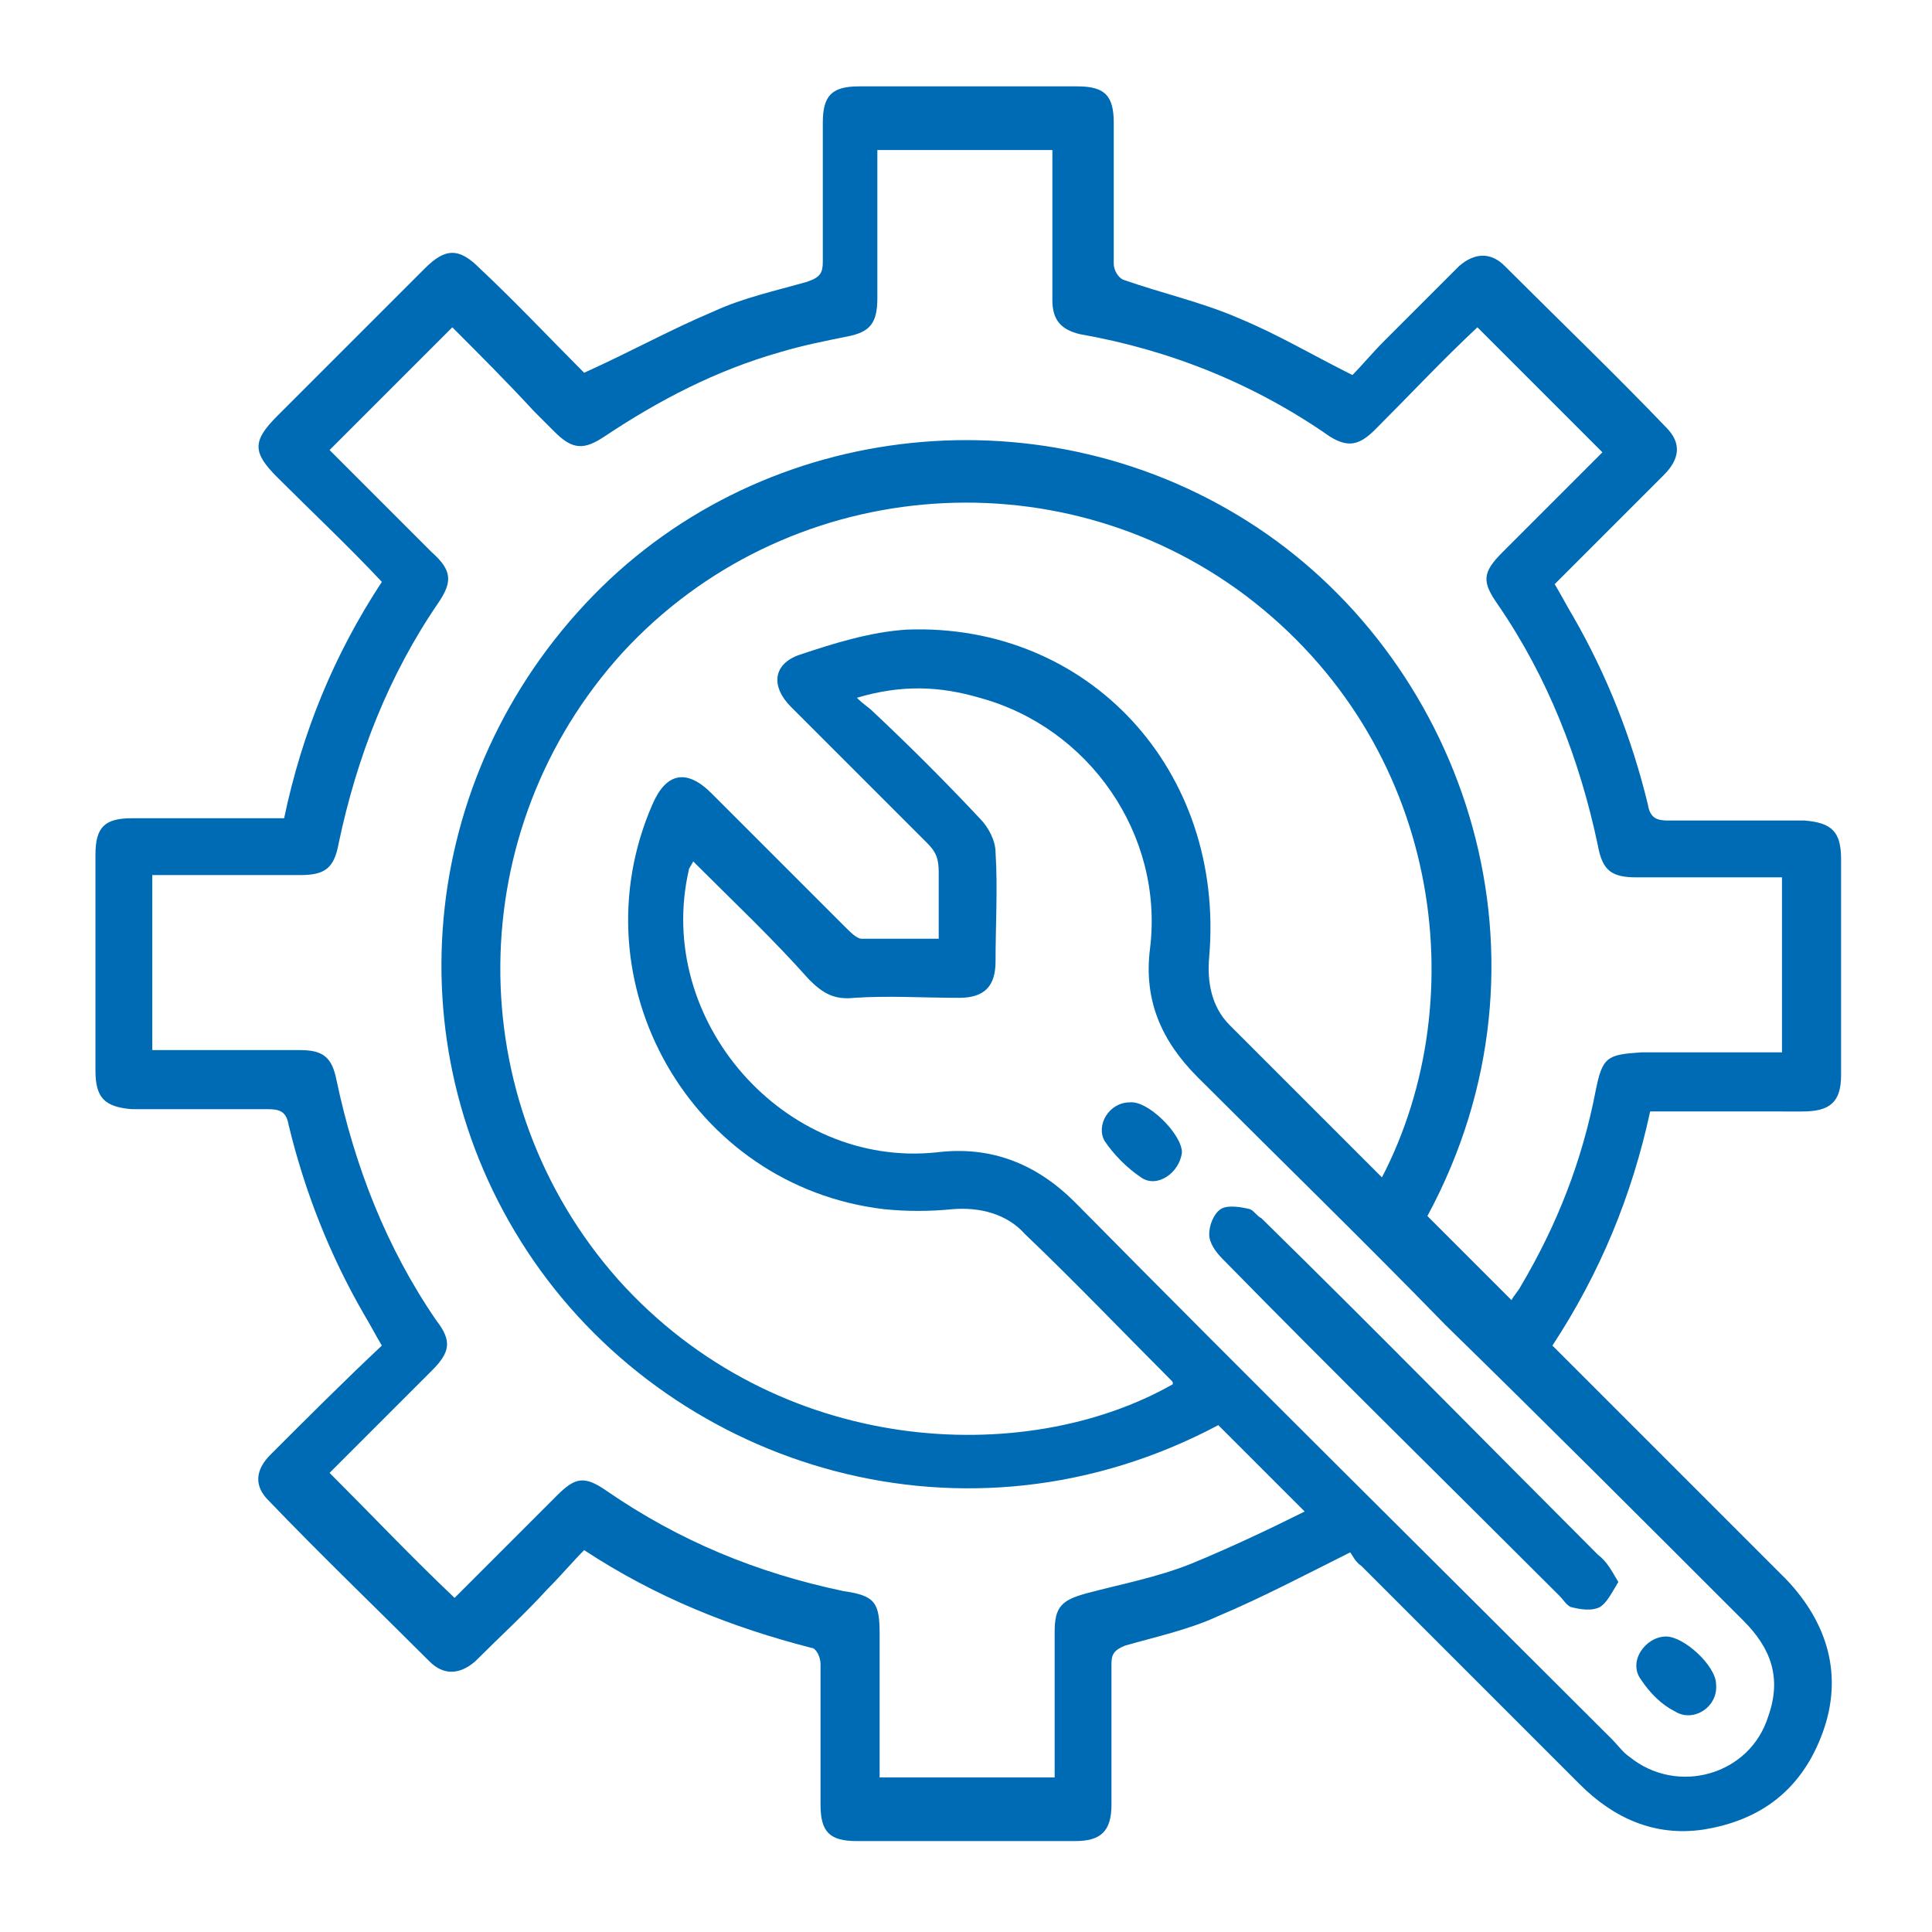 <?xml version="1.0" encoding="utf-8"?>
<!-- Generator: Adobe Illustrator 26.5.0, SVG Export Plug-In . SVG Version: 6.00 Build 0)  -->
<svg version="1.1" id="Livello_1" xmlns="http://www.w3.org/2000/svg" xmlns:xlink="http://www.w3.org/1999/xlink" x="0px" y="0px"
	 viewBox="0 0 85 85" style="enable-background:new 0 0 85 85;" xml:space="preserve">
<style type="text/css">
	.st0{fill:#006BB5;}
</style>
<g>
	<path class="st0" d="M79.3,48.9c1.2,0,1.7-0.4,1.7-1.6c0-3.2,0-6.4,0-9.5c0-1.2-0.4-1.6-1.6-1.7c-2,0-4,0-6,0
		c-0.5,0-0.8-0.1-0.9-0.7c-0.7-2.9-1.8-5.7-3.3-8.3c-0.3-0.5-0.5-0.9-0.8-1.4c1.6-1.6,3.2-3.2,4.8-4.8c0.7-0.7,0.8-1.4,0.1-2.1
		c-2.3-2.4-4.7-4.7-7.1-7.1c-0.6-0.6-1.3-0.6-2,0c-1.1,1.1-2.2,2.2-3.3,3.3c-0.5,0.5-1,1.1-1.4,1.5c-1.8-0.9-3.3-1.8-5-2.5
		c-1.6-0.7-3.4-1.1-5.1-1.7c-0.2-0.1-0.4-0.4-0.4-0.7c0-2.1,0-4.1,0-6.2c0-1.2-0.4-1.6-1.6-1.6c-3.2,0-6.4,0-9.6,0
		c-1.2,0-1.6,0.4-1.6,1.6c0,2,0,4.1,0,6.1c0,0.5-0.1,0.7-0.7,0.9c-1.4,0.4-2.8,0.7-4.1,1.3c-1.9,0.8-3.7,1.8-5.7,2.7
		c-1.5-1.5-3-3.1-4.6-4.6c-0.9-0.9-1.5-0.9-2.4,0c-2.2,2.2-4.3,4.3-6.5,6.5c-1.1,1.1-1.1,1.6,0,2.7c1.5,1.5,3.1,3,4.6,4.6
		c-2.1,3.2-3.5,6.6-4.3,10.4c-2.3,0-4.5,0-6.7,0c-1.2,0-1.6,0.4-1.6,1.6c0,3.2,0,6.4,0,9.5c0,1.2,0.4,1.6,1.6,1.7c2,0,4,0,6,0
		c0.5,0,0.8,0.1,0.9,0.7c0.7,2.9,1.8,5.7,3.3,8.3c0.3,0.5,0.5,0.9,0.8,1.4c-1.7,1.6-3.3,3.2-4.9,4.8c-0.7,0.7-0.7,1.4-0.1,2
		c2.3,2.4,4.7,4.7,7.1,7.1c0.6,0.6,1.3,0.6,2,0c1.1-1.1,2.2-2.1,3.2-3.2c0.6-0.6,1.1-1.2,1.6-1.7c3.2,2.1,6.5,3.4,10,4.3
		c0.2,0,0.4,0.4,0.4,0.7c0,2.1,0,4.1,0,6.2c0,1.2,0.4,1.6,1.6,1.6c3.2,0,6.4,0,9.6,0c1.1,0,1.6-0.4,1.6-1.6c0-2.1,0-4.1,0-6.2
		c0-0.4,0.1-0.6,0.6-0.8c1.4-0.4,2.8-0.7,4.1-1.3c1.9-0.8,3.8-1.8,5.8-2.8c0.1,0.1,0.2,0.4,0.5,0.6c3.2,3.2,6.4,6.4,9.6,9.6
		c1.5,1.5,3.3,2.3,5.4,2c2.6-0.4,4.4-1.8,5.3-4.3c0.9-2.5,0.2-4.8-1.6-6.7c-2.1-2.1-4.3-4.3-6.4-6.4c-1.3-1.3-2.6-2.6-3.9-3.9
		c2.1-3.2,3.5-6.6,4.3-10.3C74.9,48.9,77.1,48.9,79.3,48.9z M76.7,71.3c1.2,1.2,1.7,2.5,1.1,4.2c-0.8,2.6-4,3.5-6.1,1.8
		c-0.3-0.2-0.5-0.5-0.8-0.8c-7.9-7.9-15.8-15.7-23.6-23.6c-1.7-1.7-3.7-2.5-6.1-2.2c-6.7,0.7-12.4-5.8-10.9-12.4
		c0-0.1,0.1-0.2,0.2-0.4c1.8,1.8,3.5,3.4,5.1,5.2c0.6,0.6,1.1,0.9,2,0.8c1.5-0.1,3,0,4.6,0c1.1,0,1.6-0.5,1.6-1.6
		c0-1.6,0.1-3.2,0-4.8c0-0.5-0.3-1.1-0.7-1.5c-1.5-1.6-3.1-3.2-4.7-4.7c-0.2-0.2-0.4-0.3-0.7-0.6c2-0.6,3.7-0.5,5.4,0
		c4.8,1.3,8.1,6,7.5,11c-0.3,2.3,0.5,4.1,2.1,5.7c3.6,3.6,7.3,7.2,10.9,10.9C67.9,62.5,72.3,66.9,76.7,71.3z M39.9,27.7
		c-1.6,0.1-3.2,0.6-4.7,1.1c-1.2,0.4-1.3,1.4-0.4,2.3c2,2,4,4,6,6c0.4,0.4,0.5,0.7,0.5,1.3c0,0.9,0,1.9,0,2.9c-1.2,0-2.3,0-3.4,0
		c-0.2,0-0.5-0.3-0.7-0.5c-2-2-3.9-3.9-5.9-5.9c-1.1-1.1-2-0.9-2.6,0.5c-3.4,7.8,1.7,16.8,10.2,17.8c1,0.1,2,0.1,3,0
		c1.2-0.1,2.4,0.2,3.2,1.1c2.2,2.1,4.3,4.3,6.4,6.4c0.1,0.1,0.1,0.1,0.1,0.2c-6.5,3.7-17.4,3.2-24.4-4.6c-7-7.9-6.9-19.8,0.2-27.6
		c7.1-7.7,19-8.8,27.4-2.5c8.6,6.5,10.1,17.7,6,25.6c-2.3-2.3-4.5-4.5-6.7-6.7c-0.8-0.8-1-1.9-0.9-3C53.9,33.9,47.9,27.4,39.9,27.7z
		 M70.2,48c-0.6,3.1-1.7,5.9-3.3,8.6c-0.1,0.2-0.3,0.4-0.4,0.6c-1.2-1.2-2.5-2.5-3.7-3.7c6.1-11.3,1.7-24.2-7.5-30.3
		c-9.2-6.1-21.6-4.8-29.2,3c-7.8,8-8.9,20.2-2.6,29.3c6.3,9.1,19,13.1,30.1,7.2c1.2,1.2,2.5,2.5,3.8,3.8c-1.6,0.8-3.3,1.6-5,2.3
		c-1.5,0.6-3.1,0.9-4.6,1.3c-1.1,0.3-1.4,0.6-1.4,1.7c0,2.1,0,4.3,0,6.4h-7.7c0-2.1,0-4.2,0-6.3c0-1.4-0.2-1.7-1.6-1.9
		c-3.8-0.8-7.2-2.2-10.4-4.4c-1-0.7-1.4-0.6-2.2,0.2c-1.5,1.5-3,3-4.5,4.5c-1.9-1.8-3.6-3.6-5.5-5.5c1.5-1.5,3-3,4.5-4.5
		c0.8-0.8,0.9-1.3,0.2-2.2c-2.2-3.2-3.6-6.8-4.4-10.6c-0.2-1-0.6-1.3-1.6-1.3c-2.2,0-4.3,0-6.5,0v-7.7h0.8c1.9,0,3.8,0,5.7,0
		c1.1,0,1.5-0.3,1.7-1.4c0.8-3.8,2.2-7.4,4.4-10.6c0.6-0.9,0.6-1.4-0.3-2.2c-1.3-1.3-2.6-2.6-4-4c-0.2-0.2-0.4-0.4-0.5-0.5
		c1.8-1.8,3.6-3.6,5.4-5.4c1.2,1.2,2.4,2.4,3.6,3.7c0.3,0.3,0.6,0.6,0.9,0.9c0.8,0.8,1.3,0.8,2.2,0.2c2.4-1.6,4.9-2.9,7.7-3.7
		c1-0.3,2-0.5,3-0.7c1-0.2,1.3-0.6,1.3-1.7c0-2.1,0-4.3,0-6.5h7.7v1.5c0,1.7,0,3.4,0,5.1c0,0.9,0.4,1.3,1.2,1.5
		c4,0.7,7.7,2.2,11,4.5c0.8,0.5,1.3,0.4,2-0.3c1.5-1.5,3-3.1,4.5-4.5c1.8,1.8,3.6,3.6,5.5,5.5c-1.4,1.4-2.9,2.9-4.4,4.4
		c-0.9,0.9-0.9,1.3-0.2,2.3c2.2,3.2,3.6,6.8,4.4,10.6c0.2,1.1,0.6,1.4,1.7,1.4c2.1,0,4.3,0,6.4,0v7.7c-2.1,0-4.1,0-6.2,0
		C70.7,46.4,70.5,46.5,70.2,48z"/>
	<path class="st0" d="M55,53.2c-0.4-0.1-1-0.2-1.3,0c-0.3,0.2-0.5,0.7-0.5,1.1c0,0.4,0.3,0.8,0.6,1.1c4.9,5,9.9,9.9,14.8,14.8
		c0.2,0.2,0.3,0.4,0.5,0.5c0.4,0.1,0.9,0.2,1.3,0c0.3-0.2,0.5-0.6,0.8-1.1c-0.3-0.5-0.5-0.9-0.9-1.2c-4.9-4.9-9.8-9.9-14.8-14.8
		C55.3,53.5,55.2,53.3,55,53.2z"/>
	<path class="st0" d="M49.7,48.5c-0.9,0-1.5,1-1.1,1.7c0.4,0.6,1,1.2,1.6,1.6c0.7,0.5,1.7-0.2,1.8-1.1C52,49.9,50.5,48.4,49.7,48.5z
		"/>
	<path class="st0" d="M73.7,75.3c0.8,0.5,1.9-0.2,1.8-1.2c0-0.8-1.4-2.1-2.2-2.1c-0.9,0-1.7,1.1-1.1,1.9
		C72.6,74.5,73.1,75,73.7,75.3z"/>
</g>
</svg>
